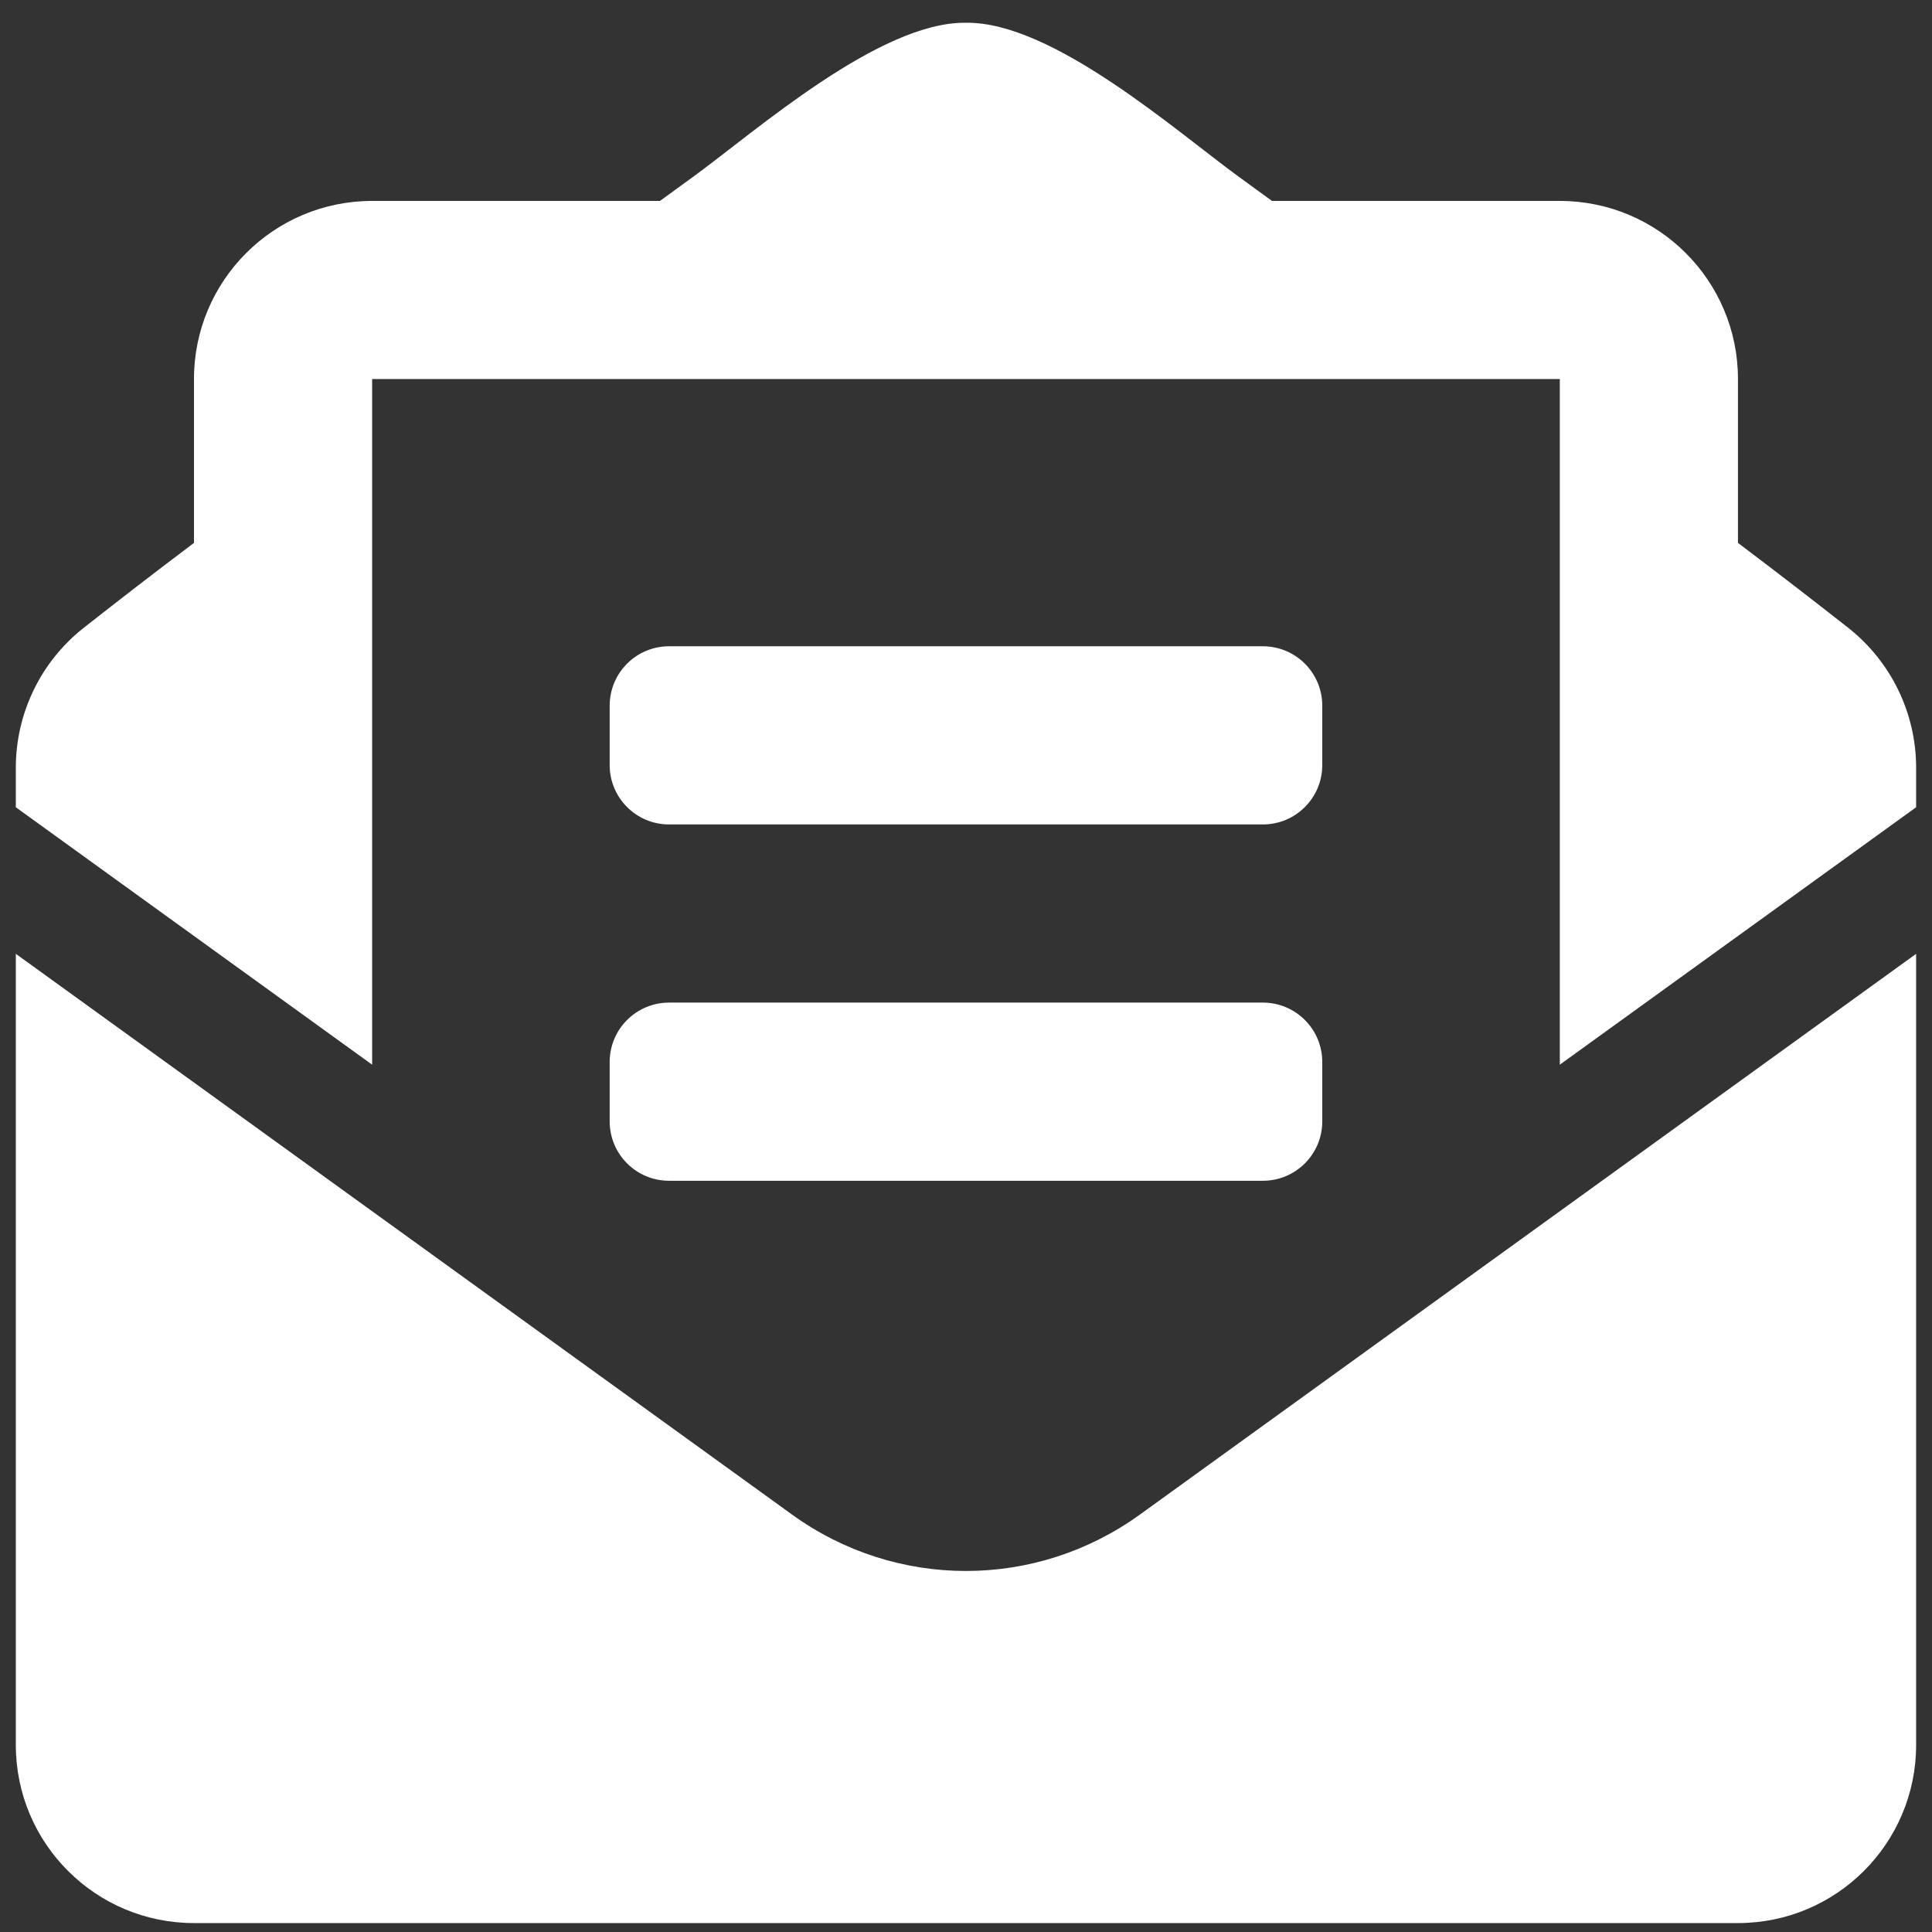 <svg width="37" height="37" viewBox="0 0 37 37" fill="none" xmlns="http://www.w3.org/2000/svg">
<rect x="0" y="0" width="37" height="37" fill="#333333" stroke="none"/>
<g clip-path="url(#clip0_61_2029)">
<path d="M12.813 15.789H24.186C24.814 15.789 25.323 15.28 25.323 14.652V13.515C25.323 12.886 24.814 12.377 24.186 12.377H12.813C12.185 12.377 11.676 12.886 11.676 13.515V14.652C11.676 15.28 12.185 15.789 12.813 15.789ZM11.676 21.476C11.676 22.104 12.185 22.613 12.813 22.613H24.186C24.814 22.613 25.323 22.104 25.323 21.476V20.338C25.323 19.71 24.814 19.201 24.186 19.201H12.813C12.185 19.201 11.676 19.71 11.676 20.338V21.476ZM18.5 30.086C17.332 30.086 16.165 29.726 15.169 29.006L0.303 18.267V33.417C0.303 35.302 1.83 36.829 3.715 36.829H33.284C35.169 36.829 36.696 35.302 36.696 33.417V18.267L21.83 29.006C20.834 29.725 19.667 30.086 18.5 30.086ZM35.389 12.018C34.76 11.525 34.164 11.061 33.284 10.397V7.259C33.284 5.375 31.757 3.848 29.872 3.848H24.36C24.144 3.691 23.943 3.545 23.718 3.381C22.523 2.509 20.149 0.411 18.5 0.436C16.851 0.411 14.477 2.509 13.281 3.381C13.056 3.545 12.855 3.691 12.639 3.848H7.127C5.242 3.848 3.715 5.375 3.715 7.259V10.397C2.835 11.06 2.239 11.525 1.61 12.018C1.203 12.337 0.873 12.745 0.647 13.21C0.421 13.675 0.303 14.186 0.303 14.703L0.303 15.46L7.127 20.39V7.259H29.872V20.39L36.696 15.46V14.703C36.696 13.655 36.214 12.665 35.389 12.018Z" fill="white"/>
</g>
<defs>
<clipPath id="clip0_61_2029">
<rect width="36.394" height="36.394" fill="white" transform="translate(0.303 0.435)"/>
</clipPath>
</defs>
</svg>
